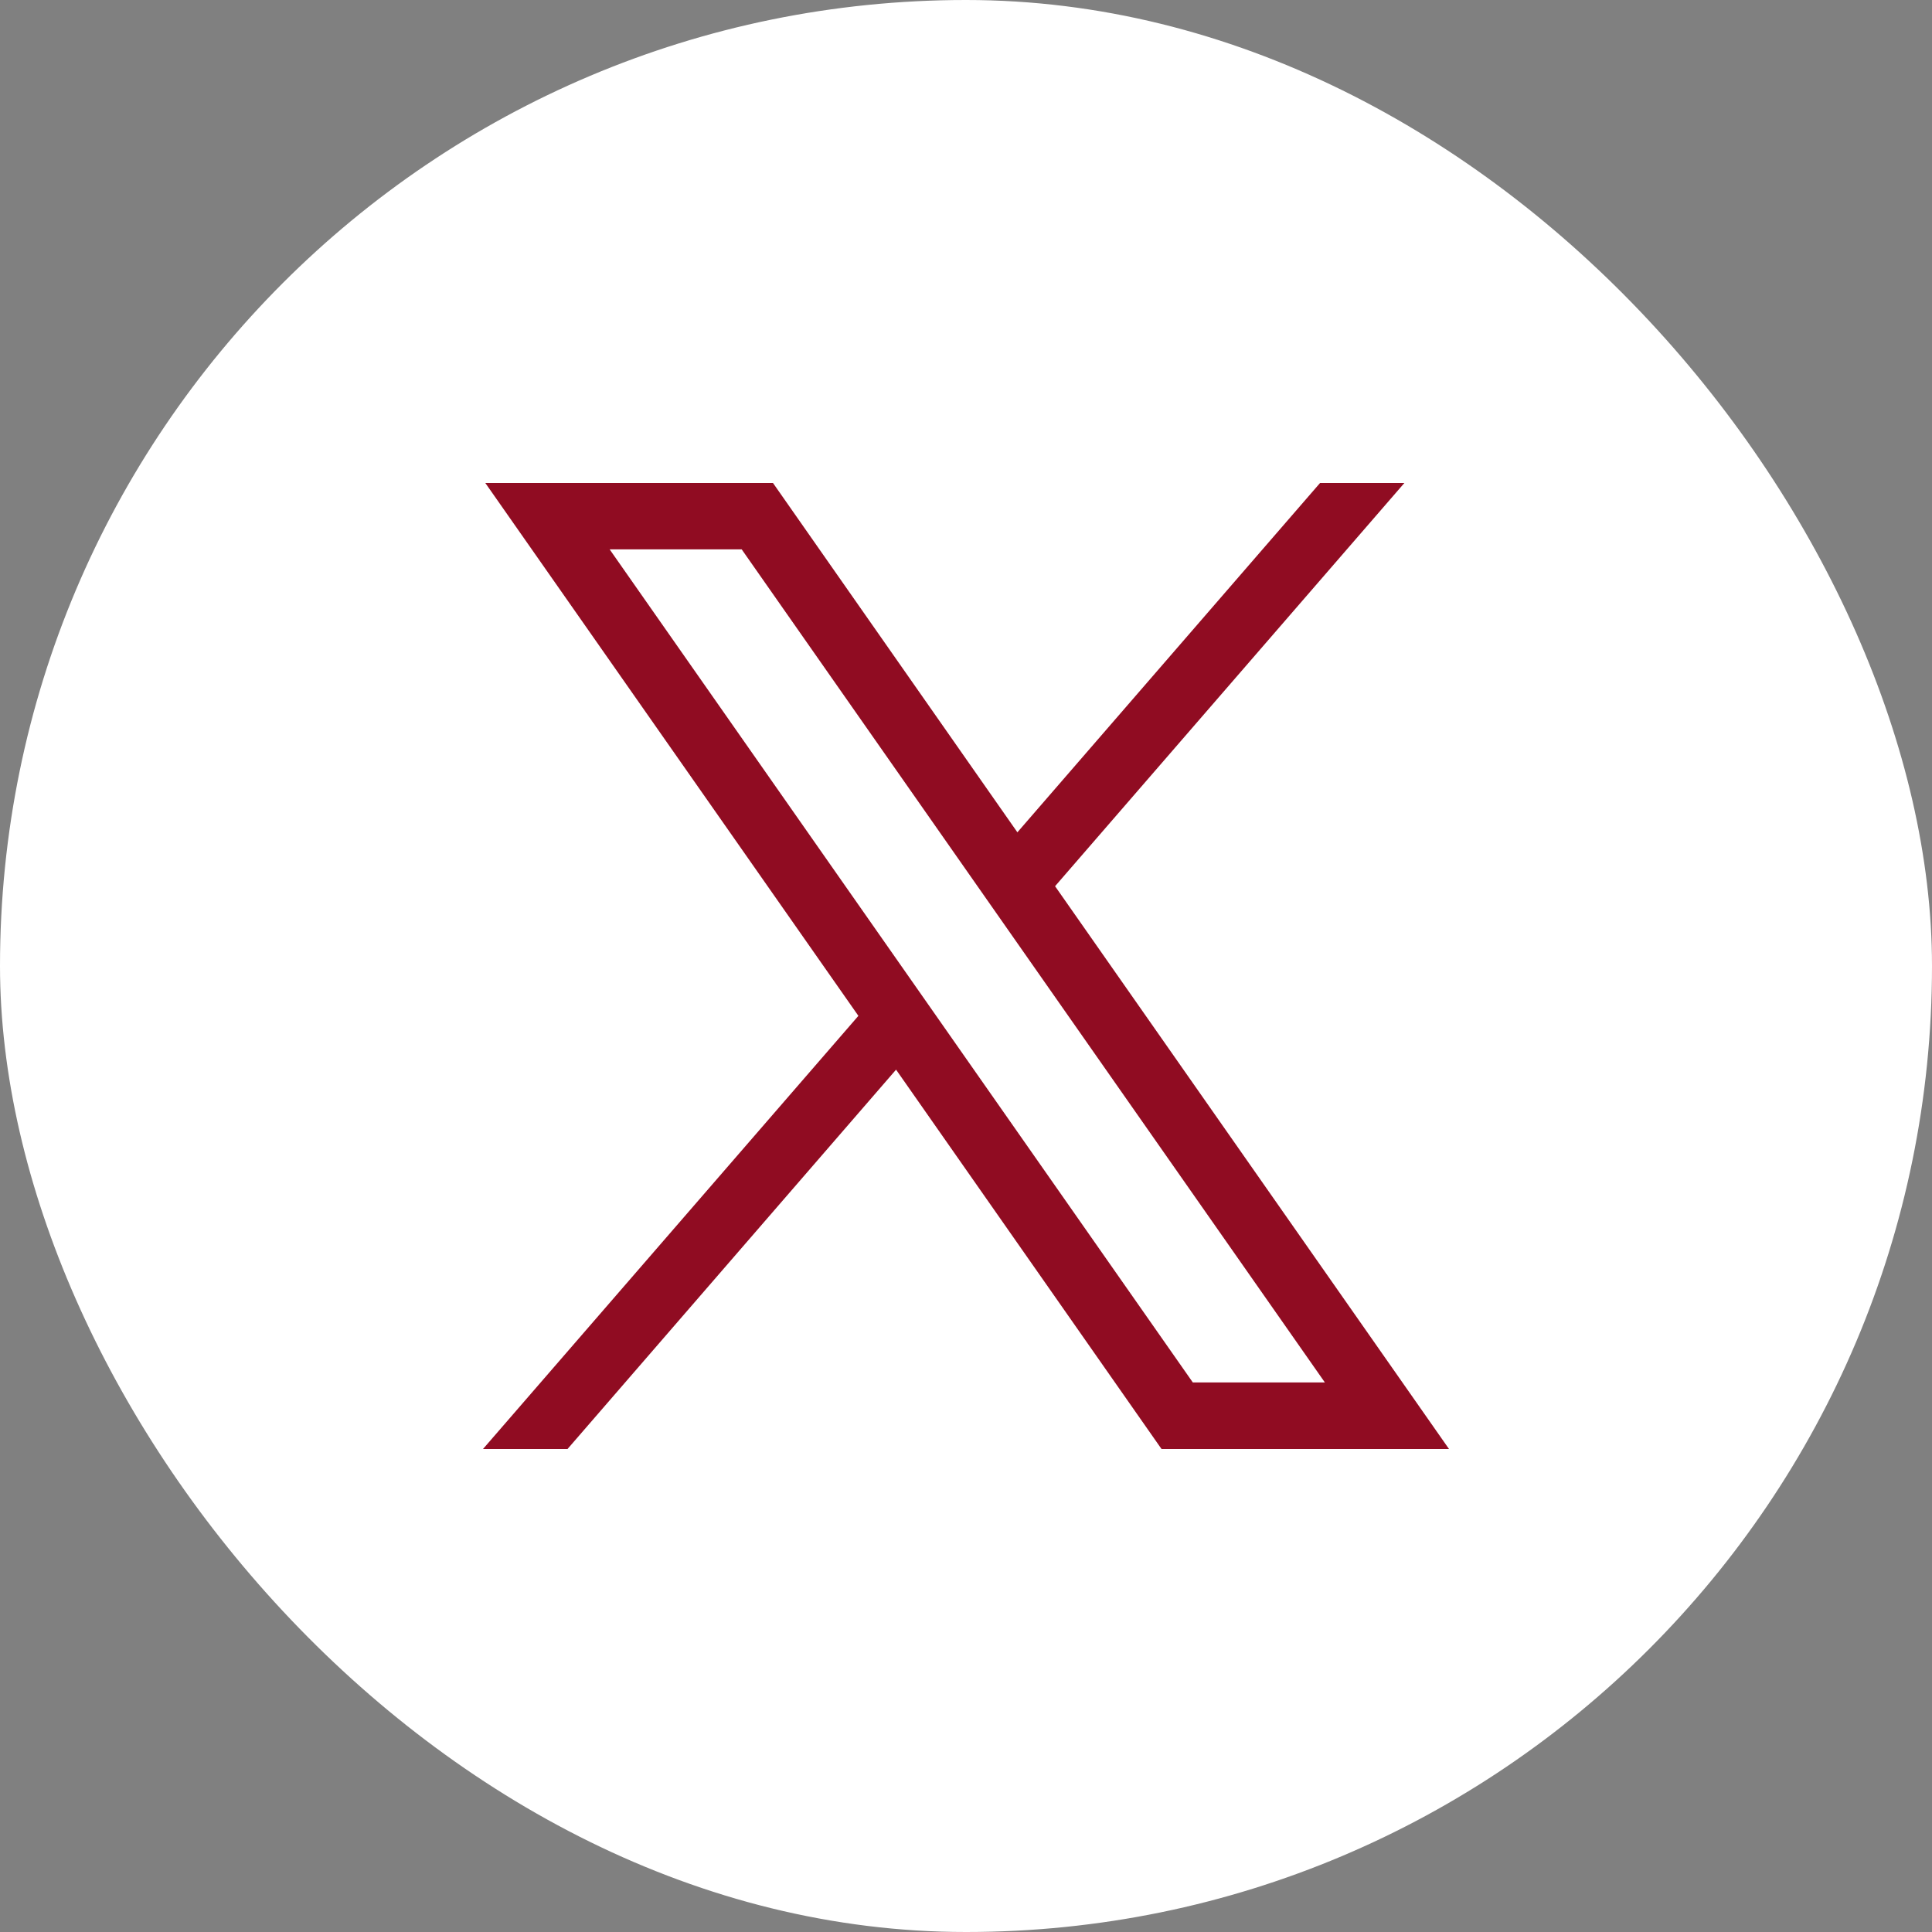 <svg width="20" height="20" viewBox="0 0 20 20" fill="none" xmlns="http://www.w3.org/2000/svg">
<rect x="0" y="0" width="20" height="20" fill="#808080" stroke="none"/>
<rect width="20" height="20" rx="10" fill="white"/>
<path d="M5.024 5L8.886 10.516L5 15H5.875L9.276 11.073L12.024 15H15L10.922 9.174L14.538 5H13.665L10.532 8.616L8.002 5H5.024ZM6.311 5.687H7.678L13.715 14.311H12.348L6.311 5.687Z" fill="#900C22"/>
</svg>
